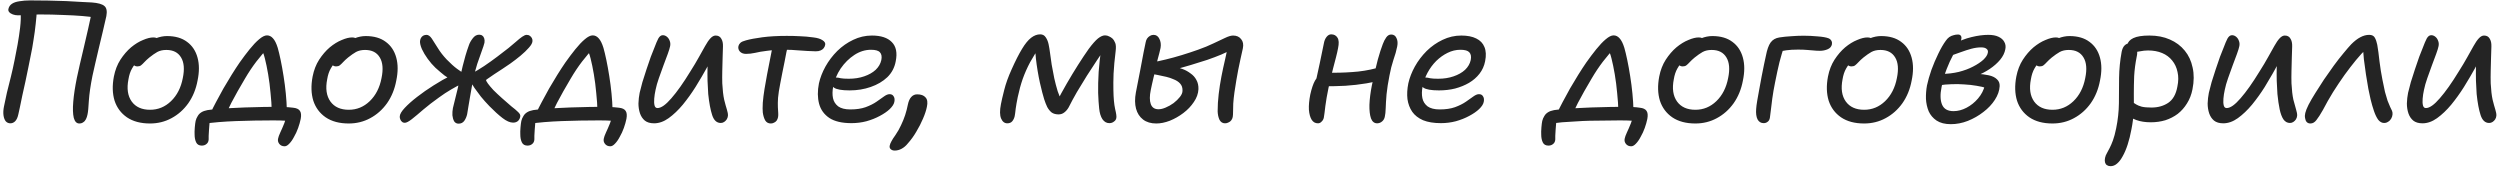 <?xml version="1.0" encoding="UTF-8"?> <svg xmlns="http://www.w3.org/2000/svg" width="350" height="24" viewBox="0 0 350 24" fill="none"><path d="M11.096 17.288C10.728 17.288 10.472 17.024 10.328 16.496C10.2 15.952 10.176 15.2 10.256 14.24C10.336 13.28 10.504 12.168 10.76 10.904C10.856 10.424 10.992 9.808 11.168 9.056C11.344 8.288 11.536 7.472 11.744 6.608C11.952 5.728 12.152 4.864 12.344 4.016C12.536 3.152 12.704 2.384 12.848 1.712L13.256 2.456C12.872 2.376 12.288 2.304 11.504 2.24C10.736 2.176 9.84 2.128 8.816 2.096C7.792 2.048 6.72 2.024 5.6 2.024C5.184 2.024 4.784 2.032 4.4 2.048C4.016 2.064 3.664 2.088 3.344 2.12C3.024 2.136 2.744 2.144 2.504 2.144C2.264 2.144 2.032 2.104 1.808 2.024C1.584 1.944 1.408 1.832 1.28 1.688C1.168 1.544 1.136 1.392 1.184 1.232C1.248 0.944 1.408 0.712 1.664 0.536C1.92 0.36 2.272 0.24 2.72 0.176C3.168 0.096 3.68 0.056 4.256 0.056C5.056 0.056 5.888 0.064 6.752 0.08C7.632 0.096 8.472 0.12 9.272 0.152C10.072 0.184 10.784 0.224 11.408 0.272C12.032 0.304 12.512 0.328 12.848 0.344C13.728 0.408 14.32 0.576 14.624 0.848C14.928 1.104 15.016 1.576 14.888 2.264C14.744 2.936 14.576 3.664 14.384 4.448C14.208 5.216 14.024 5.984 13.832 6.752C13.656 7.52 13.488 8.24 13.328 8.912C13.168 9.584 13.04 10.152 12.944 10.616C12.672 11.976 12.504 13.136 12.44 14.096C12.392 15.04 12.328 15.688 12.248 16.04C12.2 16.28 12.128 16.496 12.032 16.688C11.936 16.88 11.808 17.024 11.648 17.12C11.504 17.232 11.32 17.288 11.096 17.288ZM1.448 17.264C1.192 17.264 0.976 17.168 0.8 16.976C0.64 16.768 0.536 16.488 0.488 16.136C0.44 15.768 0.464 15.352 0.56 14.888C0.672 14.296 0.808 13.656 0.968 12.968C1.144 12.264 1.328 11.528 1.52 10.76C1.712 9.992 1.888 9.2 2.048 8.384C2.176 7.76 2.312 7.056 2.456 6.272C2.6 5.472 2.72 4.672 2.816 3.872C2.912 3.056 2.936 2.336 2.888 1.712L5.144 1.256C5.144 1.864 5.096 2.552 5 3.32C4.92 4.088 4.816 4.856 4.688 5.624C4.576 6.392 4.448 7.104 4.304 7.76C4.208 8.24 4.096 8.8 3.968 9.44C3.84 10.064 3.704 10.72 3.56 11.408C3.416 12.08 3.272 12.728 3.128 13.352C3 13.976 2.888 14.52 2.792 14.984C2.696 15.448 2.624 15.776 2.576 15.968C2.48 16.432 2.328 16.768 2.12 16.976C1.928 17.168 1.704 17.264 1.448 17.264ZM21.008 17.288C19.696 17.288 18.616 17 17.768 16.424C16.936 15.848 16.36 15.072 16.04 14.096C15.736 13.104 15.704 11.976 15.944 10.712C16.12 9.816 16.424 9.032 16.856 8.36C17.304 7.672 17.8 7.096 18.344 6.632C18.904 6.168 19.464 5.824 20.024 5.6C20.584 5.36 21.064 5.24 21.464 5.24C21.64 5.24 21.784 5.264 21.896 5.312C22.024 5.36 22.12 5.44 22.184 5.552C22.264 5.648 22.288 5.784 22.256 5.96C22.176 6.28 22.048 6.576 21.872 6.848C21.696 7.104 21.368 7.336 20.888 7.544C20.312 7.816 19.824 8.12 19.424 8.456C19.04 8.776 18.728 9.152 18.488 9.584C18.248 10 18.08 10.504 17.984 11.096C17.728 12.392 17.88 13.432 18.44 14.216C19 14.984 19.856 15.368 21.008 15.368C22.128 15.368 23.104 14.968 23.936 14.168C24.784 13.352 25.336 12.272 25.592 10.928C25.848 9.696 25.768 8.736 25.352 8.048C24.936 7.344 24.248 6.992 23.288 6.992C22.792 6.992 22.368 7.088 22.016 7.28C21.68 7.472 21.312 7.728 20.912 8.048C20.624 8.288 20.392 8.504 20.216 8.696C20.04 8.888 19.88 9.04 19.736 9.152C19.608 9.248 19.44 9.296 19.232 9.296C19.008 9.296 18.832 9.224 18.704 9.08C18.592 8.92 18.568 8.672 18.632 8.336C18.696 7.968 18.88 7.592 19.184 7.208C19.504 6.824 19.888 6.472 20.336 6.152C20.8 5.816 21.296 5.552 21.824 5.36C22.352 5.152 22.872 5.048 23.384 5.048C24.536 5.048 25.472 5.32 26.192 5.864C26.912 6.392 27.4 7.128 27.656 8.072C27.912 9 27.912 10.072 27.656 11.288C27.432 12.488 27 13.544 26.36 14.456C25.72 15.352 24.936 16.048 24.008 16.544C23.096 17.04 22.096 17.288 21.008 17.288ZM29.453 15.896C29.661 15.416 29.925 14.88 30.245 14.288C30.565 13.68 30.909 13.048 31.277 12.392C31.661 11.736 32.045 11.096 32.429 10.472C32.829 9.832 33.205 9.256 33.557 8.744C34.021 8.088 34.485 7.472 34.949 6.896C35.413 6.32 35.853 5.856 36.269 5.504C36.701 5.136 37.069 4.952 37.373 4.952C37.693 4.952 37.973 5.088 38.213 5.36C38.469 5.632 38.693 6.08 38.885 6.704C39.013 7.152 39.149 7.72 39.293 8.408C39.437 9.096 39.573 9.848 39.701 10.664C39.829 11.464 39.933 12.272 40.013 13.088C40.093 13.904 40.141 14.656 40.157 15.344L38.045 15.536C38.029 14.768 37.973 13.936 37.877 13.04C37.797 12.128 37.685 11.248 37.541 10.4C37.397 9.552 37.245 8.816 37.085 8.192C36.925 7.552 36.757 7.12 36.581 6.896L37.517 6.704C37.005 7.248 36.461 7.888 35.885 8.624C35.325 9.36 34.797 10.152 34.301 11C33.933 11.624 33.589 12.216 33.269 12.776C32.949 13.336 32.653 13.88 32.381 14.408C32.125 14.92 31.869 15.448 31.613 15.992L29.453 15.896ZM39.845 20.48C39.525 20.48 39.277 20.368 39.101 20.144C38.925 19.92 38.869 19.672 38.933 19.4C38.965 19.208 39.069 18.92 39.245 18.536C39.421 18.168 39.605 17.744 39.797 17.264C39.989 16.784 40.133 16.288 40.229 15.776L41.093 17C40.869 16.968 40.517 16.936 40.037 16.904C39.573 16.872 38.981 16.856 38.261 16.856C37.413 16.856 36.541 16.864 35.645 16.88C34.765 16.896 33.893 16.92 33.029 16.952C32.181 16.984 31.373 17.032 30.605 17.096C29.837 17.16 29.133 17.24 28.493 17.336L29.429 16.496C29.397 16.704 29.365 16.96 29.333 17.264C29.301 17.568 29.277 17.872 29.261 18.176C29.245 18.496 29.229 18.776 29.213 19.016C29.213 19.256 29.213 19.424 29.213 19.52C29.197 19.792 29.101 20 28.925 20.144C28.749 20.304 28.525 20.384 28.253 20.384C27.869 20.384 27.605 20.232 27.461 19.928C27.317 19.624 27.245 19.264 27.245 18.848C27.229 18.592 27.237 18.264 27.269 17.864C27.301 17.464 27.341 17.152 27.389 16.928C27.453 16.672 27.549 16.448 27.677 16.256C27.789 16.048 27.957 15.872 28.181 15.728C28.405 15.584 28.693 15.48 29.045 15.416C29.445 15.352 29.981 15.296 30.653 15.248C31.341 15.184 32.109 15.136 32.957 15.104C33.821 15.056 34.709 15.024 35.621 15.008C36.533 14.976 37.405 14.96 38.237 14.96C38.653 14.96 39.109 14.968 39.605 14.984C40.101 14.984 40.581 15.016 41.045 15.08C41.509 15.128 41.821 15.272 41.981 15.512C42.157 15.752 42.197 16.128 42.101 16.64C42.021 17.04 41.901 17.464 41.741 17.912C41.581 18.36 41.389 18.776 41.165 19.16C40.957 19.56 40.733 19.88 40.493 20.12C40.269 20.36 40.053 20.48 39.845 20.48ZM48.83 17.288C47.518 17.288 46.438 17 45.59 16.424C44.758 15.848 44.182 15.072 43.862 14.096C43.558 13.104 43.526 11.976 43.766 10.712C43.942 9.816 44.246 9.032 44.678 8.36C45.126 7.672 45.622 7.096 46.166 6.632C46.726 6.168 47.286 5.824 47.846 5.6C48.406 5.36 48.886 5.24 49.286 5.24C49.462 5.24 49.606 5.264 49.718 5.312C49.846 5.36 49.942 5.44 50.006 5.552C50.086 5.648 50.11 5.784 50.078 5.96C49.998 6.28 49.87 6.576 49.694 6.848C49.518 7.104 49.19 7.336 48.71 7.544C48.134 7.816 47.646 8.12 47.246 8.456C46.862 8.776 46.55 9.152 46.31 9.584C46.07 10 45.902 10.504 45.806 11.096C45.55 12.392 45.702 13.432 46.262 14.216C46.822 14.984 47.678 15.368 48.83 15.368C49.95 15.368 50.926 14.968 51.758 14.168C52.606 13.352 53.158 12.272 53.414 10.928C53.67 9.696 53.59 8.736 53.174 8.048C52.758 7.344 52.07 6.992 51.11 6.992C50.614 6.992 50.19 7.088 49.838 7.28C49.502 7.472 49.134 7.728 48.734 8.048C48.446 8.288 48.214 8.504 48.038 8.696C47.862 8.888 47.702 9.04 47.558 9.152C47.43 9.248 47.262 9.296 47.054 9.296C46.83 9.296 46.654 9.224 46.526 9.08C46.414 8.92 46.39 8.672 46.454 8.336C46.518 7.968 46.702 7.592 47.006 7.208C47.326 6.824 47.71 6.472 48.158 6.152C48.622 5.816 49.118 5.552 49.646 5.36C50.174 5.152 50.694 5.048 51.206 5.048C52.358 5.048 53.294 5.32 54.014 5.864C54.734 6.392 55.222 7.128 55.478 8.072C55.734 9 55.734 10.072 55.478 11.288C55.254 12.488 54.822 13.544 54.182 14.456C53.542 15.352 52.758 16.048 51.83 16.544C50.918 17.04 49.918 17.288 48.83 17.288ZM71.833 17.168C71.401 17.168 70.905 16.952 70.345 16.52C69.785 16.088 69.177 15.536 68.521 14.864C68.073 14.4 67.673 13.952 67.321 13.52C66.985 13.088 66.689 12.688 66.433 12.32C66.177 11.936 65.961 11.592 65.785 11.288C65.753 11.224 65.721 11.152 65.689 11.072C65.673 10.976 65.681 10.88 65.713 10.784C65.713 10.688 65.745 10.6 65.809 10.52C65.889 10.424 65.969 10.344 66.049 10.28C66.577 10.008 67.153 9.664 67.777 9.248C68.417 8.816 69.033 8.376 69.625 7.928C70.217 7.48 70.737 7.08 71.185 6.728C71.569 6.408 71.921 6.112 72.241 5.84C72.561 5.552 72.849 5.32 73.105 5.144C73.361 4.968 73.569 4.88 73.729 4.88C73.921 4.88 74.073 4.928 74.185 5.024C74.313 5.104 74.409 5.216 74.473 5.36C74.537 5.488 74.561 5.624 74.545 5.768C74.529 6.024 74.361 6.328 74.041 6.68C73.737 7.032 73.345 7.408 72.865 7.808C72.401 8.192 71.921 8.56 71.425 8.912C71.089 9.152 70.721 9.4 70.321 9.656C69.937 9.912 69.569 10.152 69.217 10.376C68.881 10.6 68.601 10.792 68.377 10.952C68.153 11.096 68.041 11.184 68.041 11.216C68.041 11.28 68.129 11.44 68.305 11.696C68.481 11.936 68.737 12.24 69.073 12.608C69.425 12.96 69.825 13.336 70.273 13.736C70.769 14.184 71.209 14.568 71.593 14.888C71.993 15.192 72.305 15.456 72.529 15.68C72.753 15.888 72.857 16.08 72.841 16.256C72.825 16.496 72.729 16.712 72.553 16.904C72.377 17.08 72.137 17.168 71.833 17.168ZM56.665 17.192C56.505 17.192 56.377 17.144 56.281 17.048C56.169 16.968 56.089 16.856 56.041 16.712C55.977 16.568 55.953 16.424 55.969 16.28C55.985 15.976 56.217 15.584 56.665 15.104C57.113 14.624 57.689 14.112 58.393 13.568C59.113 13.008 59.881 12.472 60.697 11.96C61.209 11.64 61.633 11.384 61.969 11.192C62.321 11 62.609 10.848 62.833 10.736C63.057 10.624 63.225 10.544 63.337 10.496L63.697 11.432C63.601 11.4 63.425 11.32 63.169 11.192C62.929 11.048 62.617 10.84 62.233 10.568C61.865 10.28 61.441 9.92 60.961 9.488C60.577 9.12 60.217 8.704 59.881 8.24C59.545 7.776 59.273 7.32 59.065 6.872C58.873 6.424 58.785 6.056 58.801 5.768C58.817 5.608 58.857 5.464 58.921 5.336C59.001 5.192 59.105 5.08 59.233 5C59.377 4.92 59.537 4.88 59.713 4.88C59.969 4.88 60.217 5.056 60.457 5.408C60.697 5.76 60.977 6.2 61.297 6.728C61.617 7.256 62.025 7.784 62.521 8.312C63.065 8.872 63.553 9.312 63.985 9.632C64.417 9.952 64.785 10.192 65.089 10.352L64.753 11.672C64.225 11.928 63.689 12.216 63.145 12.536C62.617 12.84 62.057 13.208 61.465 13.64C60.633 14.232 59.897 14.8 59.257 15.344C58.633 15.888 58.097 16.336 57.649 16.688C57.217 17.024 56.889 17.192 56.665 17.192ZM64.201 17.312C63.929 17.312 63.721 17.2 63.577 16.976C63.449 16.736 63.369 16.456 63.337 16.136C63.321 15.8 63.345 15.464 63.409 15.128C63.505 14.712 63.609 14.288 63.721 13.856C63.833 13.408 63.953 12.92 64.081 12.392C64.209 11.848 64.337 11.248 64.465 10.592C64.561 10.16 64.665 9.712 64.777 9.248C64.905 8.768 65.033 8.288 65.161 7.808C65.305 7.312 65.465 6.824 65.641 6.344C65.737 6.04 65.913 5.72 66.169 5.384C66.425 5.032 66.729 4.856 67.081 4.856C67.273 4.856 67.425 4.904 67.537 5C67.665 5.096 67.753 5.232 67.801 5.408C67.849 5.568 67.857 5.76 67.825 5.984C67.761 6.256 67.633 6.648 67.441 7.16C67.265 7.656 67.057 8.248 66.817 8.936C66.593 9.624 66.393 10.4 66.217 11.264C66.185 11.44 66.129 11.744 66.049 12.176C65.985 12.592 65.905 13.048 65.809 13.544C65.729 14.04 65.649 14.512 65.569 14.96C65.505 15.408 65.449 15.752 65.401 15.992C65.321 16.344 65.185 16.656 64.993 16.928C64.801 17.184 64.537 17.312 64.201 17.312ZM75.052 15.896C75.26 15.416 75.524 14.88 75.844 14.288C76.164 13.68 76.508 13.048 76.876 12.392C77.26 11.736 77.644 11.096 78.028 10.472C78.428 9.832 78.804 9.256 79.156 8.744C79.62 8.088 80.084 7.472 80.548 6.896C81.012 6.32 81.452 5.856 81.868 5.504C82.3 5.136 82.668 4.952 82.972 4.952C83.292 4.952 83.572 5.088 83.812 5.36C84.068 5.632 84.292 6.08 84.484 6.704C84.612 7.152 84.748 7.72 84.892 8.408C85.036 9.096 85.172 9.848 85.3 10.664C85.428 11.464 85.532 12.272 85.612 13.088C85.692 13.904 85.74 14.656 85.756 15.344L83.644 15.536C83.628 14.768 83.572 13.936 83.476 13.04C83.396 12.128 83.284 11.248 83.14 10.4C82.996 9.552 82.844 8.816 82.684 8.192C82.524 7.552 82.356 7.12 82.18 6.896L83.116 6.704C82.604 7.248 82.06 7.888 81.484 8.624C80.924 9.36 80.396 10.152 79.9 11C79.532 11.624 79.188 12.216 78.868 12.776C78.548 13.336 78.252 13.88 77.98 14.408C77.724 14.92 77.468 15.448 77.212 15.992L75.052 15.896ZM85.444 20.48C85.124 20.48 84.876 20.368 84.7 20.144C84.524 19.92 84.468 19.672 84.532 19.4C84.564 19.208 84.668 18.92 84.844 18.536C85.02 18.168 85.204 17.744 85.396 17.264C85.588 16.784 85.732 16.288 85.828 15.776L86.692 17C86.468 16.968 86.116 16.936 85.636 16.904C85.172 16.872 84.58 16.856 83.86 16.856C83.012 16.856 82.14 16.864 81.244 16.88C80.364 16.896 79.492 16.92 78.628 16.952C77.78 16.984 76.972 17.032 76.204 17.096C75.436 17.16 74.732 17.24 74.092 17.336L75.028 16.496C74.996 16.704 74.964 16.96 74.932 17.264C74.9 17.568 74.876 17.872 74.86 18.176C74.844 18.496 74.828 18.776 74.812 19.016C74.812 19.256 74.812 19.424 74.812 19.52C74.796 19.792 74.7 20 74.524 20.144C74.348 20.304 74.124 20.384 73.852 20.384C73.468 20.384 73.204 20.232 73.06 19.928C72.916 19.624 72.844 19.264 72.844 18.848C72.828 18.592 72.836 18.264 72.868 17.864C72.9 17.464 72.94 17.152 72.988 16.928C73.052 16.672 73.148 16.448 73.276 16.256C73.388 16.048 73.556 15.872 73.78 15.728C74.004 15.584 74.292 15.48 74.644 15.416C75.044 15.352 75.58 15.296 76.252 15.248C76.94 15.184 77.708 15.136 78.556 15.104C79.42 15.056 80.308 15.024 81.22 15.008C82.132 14.976 83.004 14.96 83.836 14.96C84.252 14.96 84.708 14.968 85.204 14.984C85.7 14.984 86.18 15.016 86.644 15.08C87.108 15.128 87.42 15.272 87.58 15.512C87.756 15.752 87.796 16.128 87.7 16.64C87.62 17.04 87.5 17.464 87.34 17.912C87.18 18.36 86.988 18.776 86.764 19.16C86.556 19.56 86.332 19.88 86.092 20.12C85.868 20.36 85.652 20.48 85.444 20.48ZM91.567 17.264C91.023 17.264 90.591 17.136 90.271 16.88C89.967 16.624 89.743 16.288 89.599 15.872C89.455 15.44 89.383 14.976 89.383 14.48C89.399 13.968 89.455 13.472 89.551 12.992C89.647 12.576 89.775 12.08 89.935 11.504C90.111 10.928 90.303 10.328 90.511 9.704C90.719 9.08 90.919 8.496 91.111 7.952C91.319 7.408 91.487 6.984 91.615 6.68C91.823 6.12 92.007 5.688 92.167 5.384C92.343 5.08 92.551 4.928 92.791 4.928C92.999 4.928 93.191 5 93.367 5.144C93.543 5.288 93.671 5.472 93.751 5.696C93.847 5.92 93.871 6.168 93.823 6.44C93.775 6.696 93.663 7.064 93.487 7.544C93.311 8.024 93.111 8.56 92.887 9.152C92.663 9.744 92.447 10.344 92.239 10.952C92.031 11.544 91.879 12.08 91.783 12.56C91.687 12.992 91.623 13.408 91.591 13.808C91.559 14.192 91.575 14.512 91.639 14.768C91.703 15.008 91.839 15.128 92.047 15.128C92.559 15.128 93.207 14.672 93.991 13.76C94.791 12.848 95.679 11.592 96.655 9.992C97.103 9.288 97.495 8.632 97.831 8.024C98.167 7.416 98.463 6.888 98.719 6.44C98.975 5.976 99.223 5.616 99.463 5.36C99.703 5.104 99.943 4.976 100.183 4.976C100.551 4.976 100.815 5.12 100.975 5.408C101.151 5.68 101.231 6.048 101.215 6.512C101.215 6.928 101.199 7.44 101.167 8.048C101.151 8.656 101.135 9.28 101.119 9.92C101.103 10.544 101.103 11.128 101.119 11.672C101.167 12.6 101.255 13.36 101.383 13.952C101.527 14.528 101.655 14.992 101.767 15.344C101.879 15.696 101.927 15.984 101.911 16.208C101.895 16.384 101.839 16.552 101.743 16.712C101.647 16.856 101.527 16.976 101.383 17.072C101.239 17.168 101.079 17.216 100.903 17.216C100.343 17.216 99.943 16.848 99.703 16.112C99.463 15.376 99.279 14.392 99.151 13.16C99.119 12.584 99.087 11.968 99.055 11.312C99.039 10.656 99.039 10 99.055 9.344C99.087 8.688 99.119 8.08 99.151 7.52L99.847 7.76C99.575 8.32 99.255 8.936 98.887 9.608C98.519 10.28 98.015 11.136 97.375 12.176C96.831 13.04 96.239 13.864 95.599 14.648C94.959 15.416 94.295 16.048 93.607 16.544C92.935 17.024 92.255 17.264 91.567 17.264ZM104.439 7.544C104.071 7.544 103.783 7.432 103.575 7.208C103.383 6.984 103.319 6.728 103.383 6.44C103.431 6.264 103.527 6.112 103.671 5.984C103.815 5.856 104.071 5.744 104.439 5.648C105.015 5.488 105.783 5.344 106.743 5.216C107.719 5.088 108.855 5.024 110.151 5.024C110.823 5.024 111.44 5.04 112 5.072C112.575 5.088 113.207 5.144 113.895 5.24C114.44 5.304 114.856 5.432 115.144 5.624C115.448 5.816 115.576 6.032 115.527 6.272C115.496 6.448 115.424 6.608 115.311 6.752C115.215 6.88 115.071 6.984 114.879 7.064C114.703 7.144 114.48 7.184 114.208 7.184C113.872 7.184 113.48 7.168 113.031 7.136C112.583 7.104 112.103 7.072 111.591 7.04C111.095 6.992 110.583 6.968 110.056 6.968C108.951 6.968 108.063 7.016 107.391 7.112C106.719 7.192 106.159 7.288 105.711 7.4C105.263 7.496 104.839 7.544 104.439 7.544ZM107.919 17.288C107.567 17.288 107.303 17.144 107.127 16.856C106.967 16.568 106.855 16.2 106.791 15.752C106.759 15.416 106.759 14.96 106.791 14.384C106.839 13.792 106.919 13.152 107.031 12.464C107.143 11.76 107.263 11.08 107.391 10.424C107.567 9.544 107.719 8.768 107.847 8.096C107.991 7.408 108.103 6.84 108.183 6.392L110.343 6.248C110.279 6.52 110.199 6.864 110.103 7.28C110.023 7.68 109.935 8.136 109.839 8.648C109.743 9.144 109.639 9.656 109.527 10.184C109.431 10.696 109.335 11.192 109.239 11.672C109.079 12.472 108.975 13.144 108.927 13.688C108.895 14.216 108.887 14.648 108.903 14.984C108.919 15.32 108.935 15.6 108.951 15.824C108.967 16.032 108.959 16.224 108.927 16.4C108.895 16.576 108.831 16.736 108.735 16.88C108.639 17.008 108.519 17.104 108.375 17.168C108.231 17.248 108.079 17.288 107.919 17.288ZM119.21 17.24C117.882 17.24 116.85 17 116.114 16.52C115.378 16.024 114.898 15.36 114.674 14.528C114.45 13.68 114.442 12.728 114.65 11.672C114.826 10.888 115.13 10.104 115.562 9.32C116.01 8.52 116.562 7.792 117.218 7.136C117.89 6.48 118.634 5.96 119.45 5.576C120.282 5.176 121.154 4.976 122.066 4.976C123.33 4.976 124.258 5.28 124.85 5.888C125.458 6.496 125.642 7.392 125.402 8.576C125.242 9.456 124.85 10.2 124.226 10.808C123.602 11.4 122.826 11.856 121.898 12.176C120.986 12.496 120.002 12.656 118.946 12.656C117.858 12.656 117.13 12.528 116.762 12.272C116.41 12.016 116.266 11.728 116.33 11.408C116.362 11.216 116.434 11.08 116.546 11C116.658 10.904 116.834 10.856 117.074 10.856C117.25 10.856 117.458 10.888 117.698 10.952C117.954 11 118.33 11.024 118.826 11.024C119.626 11.024 120.346 10.912 120.986 10.688C121.642 10.464 122.178 10.16 122.594 9.776C123.01 9.376 123.274 8.92 123.386 8.408C123.482 7.928 123.418 7.568 123.194 7.328C122.986 7.088 122.57 6.968 121.946 6.968C121.13 6.968 120.354 7.208 119.618 7.688C118.882 8.168 118.242 8.8 117.698 9.584C117.17 10.368 116.818 11.224 116.642 12.152C116.53 12.728 116.522 13.256 116.618 13.736C116.714 14.2 116.954 14.584 117.338 14.888C117.738 15.176 118.306 15.32 119.042 15.32C119.874 15.32 120.586 15.216 121.178 15.008C121.786 14.784 122.298 14.528 122.714 14.24C123.13 13.952 123.482 13.704 123.77 13.496C124.058 13.288 124.314 13.184 124.538 13.184C124.81 13.184 125.002 13.288 125.114 13.496C125.242 13.688 125.274 13.944 125.21 14.264C125.146 14.584 124.93 14.92 124.562 15.272C124.21 15.608 123.746 15.928 123.17 16.232C122.61 16.536 121.986 16.784 121.298 16.976C120.626 17.152 119.93 17.24 119.21 17.24ZM125.257 21.08C125.033 21.08 124.849 21.016 124.705 20.888C124.561 20.76 124.513 20.592 124.561 20.384C124.593 20.208 124.673 20.008 124.801 19.784C124.913 19.56 125.097 19.272 125.353 18.92C125.673 18.456 125.937 17.992 126.145 17.528C126.369 17.064 126.561 16.592 126.721 16.112C126.881 15.616 127.009 15.12 127.105 14.624C127.201 14.16 127.361 13.808 127.585 13.568C127.809 13.328 128.081 13.208 128.401 13.208C128.945 13.208 129.337 13.352 129.577 13.64C129.833 13.912 129.897 14.344 129.769 14.936C129.673 15.432 129.489 15.992 129.217 16.616C128.961 17.224 128.649 17.832 128.281 18.44C127.929 19.048 127.529 19.6 127.081 20.096C126.841 20.4 126.561 20.64 126.241 20.816C125.921 20.992 125.593 21.08 125.257 21.08ZM141.02 17.264C140.636 17.264 140.348 17.04 140.156 16.592C139.964 16.144 139.956 15.472 140.132 14.576C140.212 14.144 140.364 13.488 140.588 12.608C140.812 11.712 141.156 10.752 141.62 9.728C142.164 8.512 142.652 7.552 143.084 6.848C143.516 6.128 143.94 5.608 144.356 5.288C144.772 4.968 145.196 4.808 145.628 4.808C145.964 4.808 146.22 4.944 146.396 5.216C146.588 5.488 146.724 5.816 146.804 6.2C146.884 6.584 146.948 6.968 146.996 7.352C147.06 7.864 147.14 8.432 147.236 9.056C147.348 9.68 147.468 10.312 147.596 10.952C147.74 11.592 147.9 12.2 148.076 12.776C148.268 13.352 148.484 13.84 148.724 14.24L147.86 14.432C148.324 13.52 148.82 12.608 149.348 11.696C149.876 10.784 150.404 9.912 150.932 9.08C151.46 8.248 151.956 7.504 152.42 6.848C152.932 6.16 153.364 5.672 153.716 5.384C154.084 5.096 154.412 4.952 154.7 4.952C154.908 4.952 155.1 5 155.276 5.096C155.452 5.176 155.604 5.272 155.732 5.384C155.908 5.56 156.044 5.776 156.14 6.032C156.236 6.288 156.252 6.672 156.188 7.184C156.044 8.336 155.948 9.376 155.9 10.304C155.868 11.216 155.86 11.984 155.876 12.608C155.892 13.712 155.972 14.592 156.116 15.248C156.276 15.904 156.332 16.328 156.284 16.52C156.252 16.728 156.14 16.896 155.948 17.024C155.772 17.168 155.556 17.24 155.3 17.24C154.916 17.24 154.596 17.056 154.34 16.688C154.1 16.32 153.948 15.824 153.884 15.2C153.82 14.624 153.772 13.896 153.74 13.016C153.724 12.136 153.748 11.152 153.812 10.064C153.892 8.96 154.02 7.824 154.196 6.656L154.892 6.488C154.508 7.048 154.076 7.688 153.596 8.408C153.132 9.112 152.652 9.848 152.156 10.616C151.676 11.384 151.212 12.144 150.764 12.896C150.332 13.648 149.948 14.36 149.612 15.032C149.436 15.336 149.228 15.576 148.988 15.752C148.764 15.928 148.5 16.016 148.196 16.016C147.812 16.016 147.492 15.928 147.236 15.752C146.996 15.56 146.788 15.304 146.612 14.984C146.452 14.648 146.308 14.28 146.18 13.88C146.116 13.656 146.028 13.344 145.916 12.944C145.804 12.528 145.692 12.064 145.58 11.552C145.468 11.04 145.364 10.496 145.268 9.92C145.172 9.344 145.092 8.776 145.028 8.216C144.964 7.64 144.932 7.104 144.932 6.608L145.652 6.416C145.108 7.2 144.628 7.968 144.212 8.72C143.812 9.472 143.468 10.248 143.18 11.048C142.908 11.832 142.676 12.68 142.484 13.592C142.356 14.216 142.26 14.76 142.196 15.224C142.148 15.688 142.1 16.04 142.052 16.28C141.988 16.552 141.876 16.784 141.716 16.976C141.556 17.168 141.324 17.264 141.02 17.264ZM161.879 17.288C161.127 17.288 160.511 17.104 160.031 16.736C159.551 16.368 159.223 15.864 159.047 15.224C158.871 14.568 158.863 13.808 159.023 12.944C159.231 11.872 159.431 10.848 159.623 9.872C159.815 8.88 159.975 8.032 160.103 7.328C160.247 6.624 160.343 6.16 160.391 5.936C160.423 5.744 160.487 5.568 160.583 5.408C160.695 5.248 160.831 5.12 160.991 5.024C161.151 4.928 161.319 4.88 161.495 4.88C161.863 4.88 162.135 5.064 162.311 5.432C162.503 5.8 162.559 6.224 162.479 6.704C162.383 7.152 162.247 7.688 162.071 8.312C161.911 8.936 161.783 9.528 161.687 10.088C161.639 10.28 161.575 10.536 161.495 10.856C161.431 11.16 161.359 11.472 161.279 11.792C161.215 12.096 161.159 12.36 161.111 12.584C160.935 13.432 160.935 14.096 161.111 14.576C161.287 15.056 161.647 15.296 162.191 15.296C162.495 15.296 162.831 15.216 163.199 15.056C163.583 14.896 163.951 14.688 164.303 14.432C164.655 14.16 164.951 13.872 165.191 13.568C165.431 13.264 165.551 12.976 165.551 12.704C165.567 12.288 165.455 11.952 165.215 11.696C164.991 11.44 164.663 11.232 164.231 11.072C163.991 10.96 163.679 10.856 163.295 10.76C162.911 10.664 162.503 10.576 162.071 10.496C161.639 10.4 161.223 10.336 160.823 10.304L161.231 8.744C161.807 8.648 162.455 8.512 163.175 8.336C163.911 8.16 164.671 7.952 165.455 7.712C166.239 7.472 166.991 7.224 167.711 6.968C168.527 6.68 169.247 6.384 169.871 6.08C170.511 5.776 171.055 5.52 171.503 5.312C171.967 5.088 172.343 4.976 172.631 4.976C173.127 4.976 173.503 5.144 173.759 5.48C174.031 5.8 174.111 6.232 173.999 6.776C173.887 7.288 173.775 7.792 173.663 8.288C173.567 8.768 173.463 9.264 173.351 9.776C173.271 10.192 173.183 10.68 173.087 11.24C172.991 11.784 172.903 12.344 172.823 12.92C172.743 13.496 172.687 14.024 172.655 14.504C172.655 14.824 172.647 15.176 172.631 15.56C172.631 15.928 172.615 16.2 172.583 16.376C172.551 16.552 172.479 16.712 172.367 16.856C172.271 16.984 172.143 17.08 171.983 17.144C171.839 17.224 171.679 17.264 171.503 17.264C171.167 17.264 170.911 17.104 170.735 16.784C170.575 16.448 170.487 16.048 170.471 15.584C170.471 14.784 170.519 13.984 170.615 13.184C170.711 12.368 170.839 11.544 170.999 10.712C171.079 10.36 171.159 9.968 171.239 9.536C171.335 9.104 171.431 8.68 171.527 8.264C171.623 7.848 171.703 7.48 171.767 7.16C171.847 6.824 171.903 6.584 171.935 6.44L172.415 6.944C172.047 7.152 171.567 7.384 170.975 7.64C170.399 7.88 169.743 8.128 169.007 8.384C168.271 8.624 167.503 8.864 166.703 9.104C165.903 9.344 165.095 9.568 164.279 9.776C163.479 9.968 162.711 10.12 161.975 10.232L162.215 9.368C162.343 9.352 162.535 9.336 162.791 9.32C163.063 9.288 163.375 9.272 163.727 9.272C163.919 9.272 164.183 9.304 164.519 9.368C164.871 9.432 165.231 9.536 165.599 9.68C165.983 9.824 166.343 10.024 166.679 10.28C167.031 10.52 167.303 10.824 167.495 11.192C167.703 11.56 167.799 11.992 167.783 12.488C167.751 13.112 167.535 13.712 167.135 14.288C166.751 14.864 166.263 15.376 165.671 15.824C165.079 16.272 164.447 16.632 163.775 16.904C163.103 17.16 162.471 17.288 161.879 17.288ZM184.519 17.264C184.135 17.264 183.839 17.096 183.631 16.76C183.423 16.424 183.295 15.96 183.247 15.368C183.215 14.76 183.279 14.048 183.439 13.232C183.631 12.384 183.847 11.744 184.087 11.312C184.343 10.864 184.631 10.56 184.951 10.4C185.127 10.304 185.375 10.248 185.695 10.232C186.015 10.2 186.351 10.184 186.703 10.184C187.871 10.184 189.023 10.128 190.159 10.016C191.311 9.888 192.439 9.648 193.543 9.296L193.975 10.952C193.143 11.272 192.247 11.512 191.287 11.672C190.327 11.832 189.351 11.944 188.359 12.008C187.383 12.056 186.431 12.08 185.503 12.08L184.111 11.864C184.319 10.92 184.535 9.928 184.759 8.888C184.983 7.848 185.175 6.92 185.335 6.104C185.399 5.72 185.527 5.408 185.719 5.168C185.911 4.928 186.127 4.808 186.367 4.808C186.767 4.808 187.063 4.968 187.255 5.288C187.447 5.592 187.471 6.08 187.327 6.752C187.263 7.104 187.167 7.528 187.039 8.024C186.911 8.52 186.775 9.04 186.631 9.584C186.503 10.128 186.375 10.648 186.247 11.144C186.135 11.624 186.047 12.024 185.983 12.344C185.791 13.272 185.647 14.104 185.551 14.84C185.471 15.56 185.399 16.104 185.335 16.472C185.287 16.696 185.183 16.88 185.023 17.024C184.879 17.184 184.711 17.264 184.519 17.264ZM192.799 17.264C192.399 17.264 192.111 17.032 191.935 16.568C191.775 16.104 191.703 15.472 191.719 14.672C191.751 13.856 191.863 12.96 192.055 11.984C192.375 10.448 192.655 9.232 192.895 8.336C193.151 7.424 193.383 6.704 193.591 6.176C193.719 5.824 193.879 5.512 194.071 5.24C194.263 4.968 194.495 4.832 194.767 4.832C195.119 4.832 195.367 5 195.511 5.336C195.671 5.656 195.703 6.048 195.607 6.512C195.495 7.088 195.319 7.712 195.079 8.384C194.855 9.056 194.671 9.784 194.527 10.568C194.335 11.528 194.199 12.4 194.119 13.184C194.055 13.952 194.015 14.6 193.999 15.128C193.983 15.656 193.943 16.048 193.879 16.304C193.831 16.592 193.703 16.824 193.495 17C193.287 17.176 193.055 17.264 192.799 17.264ZM201.725 17.24C200.733 17.24 199.901 17.104 199.229 16.832C198.573 16.544 198.069 16.152 197.717 15.656C197.365 15.144 197.141 14.552 197.045 13.88C196.965 13.208 197.005 12.472 197.165 11.672C197.341 10.888 197.645 10.104 198.077 9.32C198.525 8.52 199.077 7.792 199.733 7.136C200.405 6.48 201.149 5.96 201.965 5.576C202.797 5.176 203.669 4.976 204.581 4.976C205.429 4.976 206.125 5.112 206.669 5.384C207.229 5.656 207.613 6.056 207.821 6.584C208.045 7.112 208.077 7.776 207.917 8.576C207.789 9.232 207.525 9.816 207.125 10.328C206.741 10.824 206.253 11.248 205.661 11.6C205.085 11.936 204.437 12.2 203.717 12.392C203.013 12.568 202.261 12.656 201.461 12.656C200.373 12.656 199.645 12.528 199.277 12.272C198.925 12.016 198.781 11.728 198.845 11.408C198.877 11.216 198.949 11.08 199.061 11C199.173 10.904 199.349 10.856 199.589 10.856C199.765 10.856 199.973 10.888 200.213 10.952C200.469 11 200.845 11.024 201.341 11.024C202.141 11.024 202.861 10.912 203.501 10.688C204.157 10.464 204.693 10.16 205.109 9.776C205.525 9.376 205.789 8.92 205.901 8.408C205.997 7.928 205.933 7.568 205.709 7.328C205.501 7.088 205.085 6.968 204.461 6.968C203.837 6.968 203.237 7.112 202.661 7.4C202.101 7.672 201.573 8.048 201.077 8.528C200.597 9.008 200.189 9.56 199.853 10.184C199.517 10.808 199.285 11.464 199.157 12.152C199.045 12.728 199.037 13.256 199.133 13.736C199.229 14.2 199.469 14.584 199.853 14.888C200.253 15.176 200.821 15.32 201.557 15.32C202.389 15.32 203.101 15.216 203.693 15.008C204.301 14.784 204.813 14.528 205.229 14.24C205.645 13.952 205.997 13.704 206.285 13.496C206.573 13.288 206.829 13.184 207.053 13.184C207.325 13.184 207.517 13.288 207.629 13.496C207.757 13.688 207.789 13.944 207.725 14.264C207.661 14.584 207.445 14.92 207.077 15.272C206.725 15.608 206.261 15.928 205.685 16.232C205.125 16.536 204.501 16.784 203.813 16.976C203.141 17.152 202.445 17.24 201.725 17.24ZM217.979 15.896C218.187 15.416 218.451 14.88 218.771 14.288C219.091 13.68 219.435 13.048 219.803 12.392C220.187 11.736 220.571 11.096 220.955 10.472C221.355 9.832 221.731 9.256 222.083 8.744C222.547 8.088 223.011 7.472 223.475 6.896C223.939 6.32 224.379 5.856 224.795 5.504C225.227 5.136 225.595 4.952 225.899 4.952C226.219 4.952 226.499 5.088 226.739 5.36C226.995 5.632 227.219 6.08 227.411 6.704C227.539 7.152 227.675 7.72 227.819 8.408C227.963 9.096 228.099 9.848 228.227 10.664C228.355 11.464 228.459 12.272 228.539 13.088C228.619 13.904 228.667 14.656 228.683 15.344L226.571 15.536C226.555 14.768 226.499 13.936 226.403 13.04C226.323 12.128 226.211 11.248 226.067 10.4C225.923 9.552 225.771 8.816 225.611 8.192C225.451 7.552 225.283 7.12 225.107 6.896L226.043 6.704C225.531 7.248 224.987 7.888 224.411 8.624C223.851 9.36 223.323 10.152 222.827 11C222.459 11.624 222.115 12.216 221.795 12.776C221.475 13.336 221.179 13.88 220.907 14.408C220.651 14.92 220.395 15.448 220.139 15.992L217.979 15.896ZM228.371 20.48C228.051 20.48 227.803 20.368 227.627 20.144C227.451 19.92 227.395 19.672 227.459 19.4C227.491 19.208 227.595 18.92 227.771 18.536C227.947 18.168 228.131 17.744 228.323 17.264C228.515 16.784 228.659 16.288 228.755 15.776L229.619 17C229.395 16.968 229.043 16.936 228.563 16.904C228.099 16.872 227.507 16.856 226.787 16.856C226.115 16.856 225.419 16.864 224.699 16.88C223.995 16.88 223.291 16.888 222.587 16.904C221.899 16.92 221.227 16.952 220.571 17C219.915 17.032 219.283 17.072 218.675 17.12C218.067 17.184 217.515 17.256 217.019 17.336L217.955 16.496C217.923 16.704 217.891 16.96 217.859 17.264C217.827 17.568 217.803 17.872 217.787 18.176C217.771 18.496 217.755 18.776 217.739 19.016C217.739 19.256 217.739 19.424 217.739 19.52C217.723 19.792 217.627 20 217.451 20.144C217.275 20.304 217.051 20.384 216.779 20.384C216.395 20.384 216.131 20.232 215.987 19.928C215.843 19.624 215.771 19.264 215.771 18.848C215.755 18.592 215.763 18.264 215.795 17.864C215.827 17.464 215.867 17.152 215.915 16.928C215.979 16.672 216.075 16.448 216.203 16.256C216.315 16.048 216.483 15.872 216.707 15.728C216.931 15.584 217.219 15.48 217.571 15.416C217.971 15.352 218.507 15.296 219.179 15.248C219.867 15.184 220.635 15.136 221.483 15.104C222.347 15.056 223.235 15.024 224.147 15.008C225.059 14.976 225.931 14.96 226.763 14.96C227.035 14.96 227.323 14.96 227.627 14.96C227.947 14.96 228.275 14.968 228.611 14.984C228.947 15 229.267 15.032 229.571 15.08C230.035 15.128 230.347 15.272 230.507 15.512C230.683 15.752 230.723 16.128 230.627 16.64C230.547 17.04 230.427 17.464 230.267 17.912C230.107 18.36 229.915 18.776 229.691 19.16C229.483 19.56 229.259 19.88 229.019 20.12C228.795 20.36 228.579 20.48 228.371 20.48ZM237.356 17.288C236.044 17.288 234.964 17 234.116 16.424C233.284 15.848 232.708 15.072 232.388 14.096C232.084 13.104 232.052 11.976 232.292 10.712C232.468 9.816 232.772 9.032 233.204 8.36C233.652 7.672 234.148 7.096 234.692 6.632C235.252 6.168 235.812 5.824 236.372 5.6C236.932 5.36 237.412 5.24 237.812 5.24C237.988 5.24 238.132 5.264 238.244 5.312C238.372 5.36 238.468 5.44 238.532 5.552C238.612 5.648 238.636 5.784 238.604 5.96C238.524 6.28 238.396 6.576 238.22 6.848C238.044 7.104 237.716 7.336 237.236 7.544C236.66 7.816 236.172 8.12 235.772 8.456C235.388 8.776 235.076 9.152 234.836 9.584C234.596 10 234.428 10.504 234.332 11.096C234.076 12.392 234.228 13.432 234.788 14.216C235.348 14.984 236.204 15.368 237.356 15.368C238.476 15.368 239.452 14.968 240.284 14.168C241.132 13.352 241.684 12.272 241.94 10.928C242.196 9.696 242.116 8.736 241.7 8.048C241.284 7.344 240.596 6.992 239.636 6.992C239.14 6.992 238.716 7.088 238.364 7.28C238.028 7.472 237.66 7.728 237.26 8.048C236.972 8.288 236.74 8.504 236.564 8.696C236.388 8.888 236.228 9.04 236.084 9.152C235.956 9.248 235.788 9.296 235.58 9.296C235.356 9.296 235.18 9.224 235.052 9.08C234.94 8.92 234.916 8.672 234.98 8.336C235.044 7.968 235.228 7.592 235.532 7.208C235.852 6.824 236.236 6.472 236.684 6.152C237.148 5.816 237.644 5.552 238.172 5.36C238.7 5.152 239.22 5.048 239.732 5.048C240.884 5.048 241.82 5.32 242.54 5.864C243.26 6.392 243.748 7.128 244.004 8.072C244.26 9 244.26 10.072 244.004 11.288C243.78 12.488 243.348 13.544 242.708 14.456C242.068 15.352 241.284 16.048 240.356 16.544C239.444 17.04 238.444 17.288 237.356 17.288ZM246.919 17.24C246.535 17.24 246.247 17.064 246.055 16.712C245.879 16.36 245.815 15.872 245.863 15.248C245.879 14.976 245.927 14.6 246.007 14.12C246.087 13.64 246.183 13.104 246.295 12.512C246.407 11.904 246.519 11.296 246.631 10.688C246.759 10.08 246.871 9.52 246.967 9.008C247.079 8.496 247.167 8.088 247.231 7.784C247.391 6.952 247.607 6.344 247.879 5.96C248.167 5.56 248.583 5.32 249.127 5.24C249.639 5.16 250.183 5.104 250.759 5.072C251.351 5.024 251.935 5 252.511 5C253.151 5 253.807 5.032 254.479 5.096C255.151 5.144 255.655 5.232 255.991 5.36C256.183 5.44 256.319 5.56 256.399 5.72C256.479 5.864 256.503 6.024 256.471 6.2C256.407 6.52 256.207 6.752 255.871 6.896C255.535 7.04 255.175 7.112 254.791 7.112C254.455 7.112 254.151 7.096 253.879 7.064C253.607 7.032 253.311 7.008 252.991 6.992C252.671 6.96 252.247 6.944 251.719 6.944C251.079 6.944 250.535 6.976 250.087 7.04C249.639 7.104 249.135 7.2 248.575 7.328L249.751 6.56C249.543 7.2 249.335 7.912 249.127 8.696C248.935 9.48 248.727 10.44 248.503 11.576C248.343 12.36 248.215 13.104 248.119 13.808C248.023 14.496 247.951 15.08 247.903 15.56C247.855 16.04 247.815 16.352 247.783 16.496C247.735 16.752 247.631 16.936 247.471 17.048C247.311 17.176 247.127 17.24 246.919 17.24ZM260.982 17.288C259.67 17.288 258.59 17 257.742 16.424C256.91 15.848 256.334 15.072 256.014 14.096C255.71 13.104 255.678 11.976 255.918 10.712C256.094 9.816 256.398 9.032 256.83 8.36C257.278 7.672 257.774 7.096 258.318 6.632C258.878 6.168 259.438 5.824 259.998 5.6C260.558 5.36 261.038 5.24 261.438 5.24C261.614 5.24 261.758 5.264 261.87 5.312C261.998 5.36 262.094 5.44 262.158 5.552C262.238 5.648 262.262 5.784 262.23 5.96C262.15 6.28 262.022 6.576 261.846 6.848C261.67 7.104 261.342 7.336 260.862 7.544C260.286 7.816 259.798 8.12 259.398 8.456C259.014 8.776 258.702 9.152 258.462 9.584C258.222 10 258.054 10.504 257.958 11.096C257.702 12.392 257.854 13.432 258.414 14.216C258.974 14.984 259.83 15.368 260.982 15.368C262.102 15.368 263.078 14.968 263.91 14.168C264.758 13.352 265.31 12.272 265.566 10.928C265.822 9.696 265.742 8.736 265.326 8.048C264.91 7.344 264.222 6.992 263.262 6.992C262.766 6.992 262.342 7.088 261.99 7.28C261.654 7.472 261.286 7.728 260.886 8.048C260.598 8.288 260.366 8.504 260.19 8.696C260.014 8.888 259.854 9.04 259.71 9.152C259.582 9.248 259.414 9.296 259.206 9.296C258.982 9.296 258.806 9.224 258.678 9.08C258.566 8.92 258.542 8.672 258.606 8.336C258.67 7.968 258.854 7.592 259.158 7.208C259.478 6.824 259.862 6.472 260.31 6.152C260.774 5.816 261.27 5.552 261.798 5.36C262.326 5.152 262.846 5.048 263.358 5.048C264.51 5.048 265.446 5.32 266.166 5.864C266.886 6.392 267.374 7.128 267.63 8.072C267.886 9 267.886 10.072 267.63 11.288C267.406 12.488 266.974 13.544 266.334 14.456C265.694 15.352 264.91 16.048 263.982 16.544C263.07 17.04 262.07 17.288 260.982 17.288ZM273.113 17.384C272.297 17.384 271.633 17.216 271.121 16.88C270.625 16.544 270.257 16.112 270.017 15.584C269.793 15.04 269.665 14.456 269.633 13.832C269.617 13.192 269.665 12.568 269.777 11.96C269.921 11.288 270.129 10.56 270.401 9.776C270.689 8.992 271.009 8.24 271.361 7.52C271.713 6.784 272.065 6.176 272.417 5.696C272.561 5.488 272.721 5.32 272.897 5.192C273.089 5.064 273.289 4.976 273.497 4.928C273.705 4.864 273.913 4.832 274.121 4.832C274.313 4.832 274.449 4.896 274.529 5.024C274.609 5.136 274.625 5.296 274.577 5.504C274.529 5.744 274.393 6.048 274.169 6.416C273.961 6.784 273.705 7.232 273.401 7.76C273.113 8.288 272.825 8.92 272.537 9.656C272.249 10.376 272.009 11.224 271.817 12.2C271.609 13.224 271.633 14.04 271.889 14.648C272.145 15.256 272.681 15.56 273.497 15.56C274.105 15.56 274.713 15.4 275.321 15.08C275.929 14.76 276.465 14.328 276.929 13.784C277.409 13.224 277.729 12.6 277.889 11.912L278.153 12.368C277.753 12.208 277.273 12.088 276.713 12.008C276.169 11.912 275.585 11.848 274.961 11.816C274.353 11.768 273.753 11.76 273.161 11.792C272.569 11.808 272.041 11.856 271.577 11.936L271.889 10.352C272.721 10.336 273.505 10.24 274.241 10.064C274.993 9.872 275.657 9.624 276.233 9.32C276.825 9.016 277.305 8.696 277.673 8.36C278.041 8.008 278.249 7.68 278.297 7.376C278.345 7.152 278.289 6.976 278.129 6.848C277.969 6.704 277.713 6.632 277.361 6.632C276.929 6.632 276.473 6.696 275.993 6.824C275.529 6.952 275.033 7.112 274.505 7.304C273.977 7.496 273.417 7.696 272.825 7.904C272.585 7.968 272.385 7.936 272.225 7.808C272.081 7.68 272.033 7.52 272.081 7.328C272.129 7.104 272.281 6.896 272.537 6.704C272.809 6.496 273.065 6.344 273.305 6.248C274.281 5.736 275.185 5.384 276.017 5.192C276.865 4.984 277.649 4.88 278.369 4.88C278.945 4.88 279.417 4.968 279.785 5.144C280.169 5.32 280.441 5.56 280.601 5.864C280.777 6.168 280.825 6.512 280.745 6.896C280.649 7.408 280.409 7.896 280.025 8.36C279.641 8.824 279.153 9.256 278.561 9.656C277.985 10.04 277.353 10.368 276.665 10.64C275.977 10.912 275.257 11.112 274.505 11.24L274.625 10.328C275.377 10.296 276.073 10.296 276.713 10.328C277.369 10.36 277.945 10.432 278.441 10.544C278.937 10.656 279.313 10.84 279.569 11.096C279.841 11.336 279.969 11.656 279.953 12.056C279.921 12.696 279.697 13.336 279.281 13.976C278.881 14.6 278.345 15.168 277.673 15.68C277.017 16.192 276.289 16.608 275.489 16.928C274.705 17.232 273.913 17.384 273.113 17.384ZM287.35 17.288C286.038 17.288 284.958 17 284.11 16.424C283.278 15.848 282.702 15.072 282.382 14.096C282.078 13.104 282.046 11.976 282.286 10.712C282.462 9.816 282.766 9.032 283.198 8.36C283.646 7.672 284.142 7.096 284.686 6.632C285.246 6.168 285.806 5.824 286.366 5.6C286.926 5.36 287.406 5.24 287.806 5.24C287.982 5.24 288.126 5.264 288.238 5.312C288.366 5.36 288.462 5.44 288.526 5.552C288.606 5.648 288.63 5.784 288.598 5.96C288.518 6.28 288.39 6.576 288.214 6.848C288.038 7.104 287.71 7.336 287.23 7.544C286.654 7.816 286.166 8.12 285.766 8.456C285.382 8.776 285.07 9.152 284.83 9.584C284.59 10 284.422 10.504 284.326 11.096C284.07 12.392 284.222 13.432 284.782 14.216C285.342 14.984 286.198 15.368 287.35 15.368C288.47 15.368 289.446 14.968 290.278 14.168C291.126 13.352 291.678 12.272 291.934 10.928C292.19 9.696 292.11 8.736 291.694 8.048C291.278 7.344 290.59 6.992 289.63 6.992C289.134 6.992 288.71 7.088 288.358 7.28C288.022 7.472 287.654 7.728 287.254 8.048C286.966 8.288 286.734 8.504 286.558 8.696C286.382 8.888 286.222 9.04 286.078 9.152C285.95 9.248 285.782 9.296 285.574 9.296C285.35 9.296 285.174 9.224 285.046 9.08C284.934 8.92 284.91 8.672 284.974 8.336C285.038 7.968 285.222 7.592 285.526 7.208C285.846 6.824 286.23 6.472 286.678 6.152C287.142 5.816 287.638 5.552 288.166 5.36C288.694 5.152 289.214 5.048 289.726 5.048C290.878 5.048 291.814 5.32 292.534 5.864C293.254 6.392 293.742 7.128 293.998 8.072C294.254 9 294.254 10.072 293.998 11.288C293.774 12.488 293.342 13.544 292.702 14.456C292.062 15.352 291.278 16.048 290.35 16.544C289.438 17.04 288.438 17.288 287.35 17.288ZM301.112 17.12C300.344 17.12 299.672 17.016 299.096 16.808C298.52 16.6 298.08 16.328 297.776 15.992C297.472 15.656 297.352 15.304 297.416 14.936C297.464 14.744 297.552 14.576 297.68 14.432C297.808 14.288 297.976 14.216 298.184 14.216C298.344 14.216 298.488 14.256 298.616 14.336C298.744 14.416 298.896 14.512 299.072 14.624C299.248 14.736 299.504 14.84 299.84 14.936C300.176 15.016 300.632 15.056 301.208 15.056C302.104 15.056 302.88 14.84 303.536 14.408C304.208 13.96 304.64 13.2 304.832 12.128C304.992 11.376 305 10.696 304.856 10.088C304.728 9.464 304.48 8.928 304.112 8.48C303.744 8.016 303.272 7.664 302.696 7.424C302.12 7.184 301.464 7.064 300.728 7.064C300.36 7.064 299.984 7.104 299.6 7.184C299.216 7.264 298.88 7.304 298.592 7.304C298.416 7.304 298.256 7.264 298.112 7.184C297.968 7.088 297.872 6.96 297.824 6.8C297.776 6.64 297.768 6.48 297.8 6.32C297.896 5.888 298.184 5.56 298.664 5.336C299.16 5.096 299.912 4.976 300.92 4.976C301.992 4.976 302.944 5.16 303.776 5.528C304.624 5.896 305.32 6.416 305.864 7.088C306.408 7.744 306.776 8.536 306.968 9.464C307.176 10.376 307.168 11.392 306.944 12.512C306.8 13.248 306.544 13.904 306.176 14.48C305.824 15.056 305.392 15.544 304.88 15.944C304.368 16.328 303.792 16.624 303.152 16.832C302.512 17.024 301.832 17.12 301.112 17.12ZM295.472 23.264C295.28 23.264 295.112 23.216 294.968 23.12C294.84 23.04 294.752 22.912 294.704 22.736C294.656 22.56 294.656 22.352 294.704 22.112C294.752 21.872 294.84 21.648 294.968 21.44C295.08 21.248 295.208 21.008 295.352 20.72C295.496 20.448 295.648 20.096 295.808 19.664C295.968 19.232 296.12 18.664 296.264 17.96C296.504 16.792 296.632 15.624 296.648 14.456C296.664 13.288 296.672 12.104 296.672 10.904C296.688 9.688 296.808 8.472 297.032 7.256C297.112 6.856 297.248 6.56 297.44 6.368C297.648 6.16 297.896 6.056 298.184 6.056C298.44 6.056 298.648 6.144 298.808 6.32C298.984 6.48 299.104 6.704 299.168 6.992C299.232 7.264 299.224 7.568 299.144 7.904C298.952 8.864 298.832 9.776 298.784 10.64C298.752 11.488 298.736 12.32 298.736 13.136C298.752 13.952 298.744 14.768 298.712 15.584C298.68 16.4 298.576 17.24 298.4 18.104C298.256 18.888 298.08 19.6 297.872 20.24C297.664 20.88 297.432 21.424 297.176 21.872C296.936 22.32 296.672 22.664 296.384 22.904C296.112 23.144 295.808 23.264 295.472 23.264ZM311.255 17.264C310.711 17.264 310.279 17.136 309.959 16.88C309.655 16.624 309.431 16.288 309.287 15.872C309.143 15.44 309.071 14.976 309.071 14.48C309.087 13.968 309.143 13.472 309.239 12.992C309.335 12.576 309.463 12.08 309.623 11.504C309.799 10.928 309.991 10.328 310.199 9.704C310.407 9.08 310.607 8.496 310.799 7.952C311.007 7.408 311.175 6.984 311.303 6.68C311.511 6.12 311.695 5.688 311.855 5.384C312.031 5.08 312.239 4.928 312.479 4.928C312.687 4.928 312.879 5 313.055 5.144C313.231 5.288 313.359 5.472 313.439 5.696C313.535 5.92 313.559 6.168 313.511 6.44C313.463 6.696 313.351 7.064 313.175 7.544C312.999 8.024 312.799 8.56 312.575 9.152C312.351 9.744 312.135 10.344 311.927 10.952C311.719 11.544 311.567 12.08 311.471 12.56C311.375 12.992 311.311 13.408 311.279 13.808C311.247 14.192 311.263 14.512 311.327 14.768C311.391 15.008 311.527 15.128 311.735 15.128C312.247 15.128 312.895 14.672 313.679 13.76C314.479 12.848 315.367 11.592 316.343 9.992C316.791 9.288 317.183 8.632 317.519 8.024C317.855 7.416 318.151 6.888 318.407 6.44C318.663 5.976 318.911 5.616 319.151 5.36C319.391 5.104 319.631 4.976 319.871 4.976C320.239 4.976 320.503 5.12 320.663 5.408C320.839 5.68 320.919 6.048 320.903 6.512C320.903 6.928 320.887 7.44 320.855 8.048C320.839 8.656 320.823 9.28 320.807 9.92C320.791 10.544 320.791 11.128 320.807 11.672C320.855 12.6 320.943 13.36 321.071 13.952C321.215 14.528 321.343 14.992 321.455 15.344C321.567 15.696 321.615 15.984 321.599 16.208C321.583 16.384 321.527 16.552 321.431 16.712C321.335 16.856 321.215 16.976 321.071 17.072C320.927 17.168 320.767 17.216 320.591 17.216C320.223 17.216 319.919 17.048 319.679 16.712C319.455 16.376 319.279 15.904 319.151 15.296C319.023 14.688 318.919 13.976 318.839 13.16C318.807 12.584 318.775 11.968 318.743 11.312C318.727 10.656 318.727 10 318.743 9.344C318.775 8.688 318.807 8.08 318.839 7.52L319.535 7.76C319.343 8.128 319.135 8.52 318.911 8.936C318.703 9.352 318.447 9.824 318.143 10.352C317.855 10.864 317.495 11.472 317.063 12.176C316.519 13.04 315.927 13.864 315.287 14.648C314.647 15.416 313.983 16.048 313.295 16.544C312.623 17.024 311.943 17.264 311.255 17.264ZM323.458 17.288C323.234 17.288 323.058 17.216 322.93 17.072C322.818 16.944 322.746 16.768 322.714 16.544C322.666 16.32 322.674 16.08 322.738 15.824C322.802 15.536 322.954 15.152 323.194 14.672C323.45 14.176 323.77 13.624 324.154 13.016C324.538 12.392 324.938 11.768 325.354 11.144C325.802 10.488 326.258 9.84 326.722 9.2C327.202 8.544 327.658 7.96 328.09 7.448C328.522 6.92 328.882 6.504 329.17 6.2C329.618 5.752 330.042 5.424 330.442 5.216C330.858 4.992 331.274 4.88 331.69 4.88C332.074 4.88 332.338 5.016 332.482 5.288C332.626 5.544 332.738 5.872 332.818 6.272C332.93 6.912 333.034 7.688 333.13 8.6C333.242 9.496 333.378 10.344 333.538 11.144C333.666 11.816 333.786 12.392 333.898 12.872C334.026 13.352 334.146 13.76 334.258 14.096C334.386 14.432 334.506 14.72 334.618 14.96C334.73 15.168 334.818 15.352 334.882 15.512C334.946 15.672 334.97 15.84 334.954 16.016C334.938 16.224 334.874 16.424 334.762 16.616C334.65 16.808 334.506 16.952 334.33 17.048C334.17 17.16 333.986 17.216 333.778 17.216C333.474 17.216 333.202 17.072 332.962 16.784C332.738 16.48 332.538 16.072 332.362 15.56C332.186 15.048 332.026 14.496 331.882 13.904C331.802 13.536 331.698 13.048 331.57 12.44C331.458 11.816 331.346 11.144 331.234 10.424C331.122 9.688 331.026 8.984 330.946 8.312C330.882 7.64 330.842 7.08 330.826 6.632L331.306 6.824C330.858 7.24 330.37 7.768 329.842 8.408C329.33 9.032 328.794 9.728 328.234 10.496C327.69 11.264 327.154 12.064 326.626 12.896C326.114 13.728 325.642 14.56 325.21 15.392C324.858 16.016 324.554 16.488 324.298 16.808C324.058 17.128 323.778 17.288 323.458 17.288ZM339.147 17.264C338.603 17.264 338.171 17.136 337.851 16.88C337.547 16.624 337.323 16.288 337.179 15.872C337.035 15.44 336.963 14.976 336.963 14.48C336.979 13.968 337.035 13.472 337.131 12.992C337.227 12.576 337.355 12.08 337.515 11.504C337.691 10.928 337.883 10.328 338.091 9.704C338.299 9.08 338.499 8.496 338.691 7.952C338.899 7.408 339.067 6.984 339.195 6.68C339.403 6.12 339.587 5.688 339.747 5.384C339.923 5.08 340.131 4.928 340.371 4.928C340.579 4.928 340.771 5 340.947 5.144C341.123 5.288 341.251 5.472 341.331 5.696C341.427 5.92 341.451 6.168 341.403 6.44C341.355 6.696 341.243 7.064 341.067 7.544C340.891 8.024 340.691 8.56 340.467 9.152C340.243 9.744 340.027 10.344 339.819 10.952C339.611 11.544 339.459 12.08 339.363 12.56C339.267 12.992 339.203 13.408 339.171 13.808C339.139 14.192 339.155 14.512 339.219 14.768C339.283 15.008 339.419 15.128 339.627 15.128C340.139 15.128 340.787 14.672 341.571 13.76C342.371 12.848 343.259 11.592 344.235 9.992C344.683 9.288 345.075 8.632 345.411 8.024C345.747 7.416 346.043 6.888 346.299 6.44C346.555 5.976 346.803 5.616 347.043 5.36C347.283 5.104 347.523 4.976 347.763 4.976C348.131 4.976 348.395 5.12 348.555 5.408C348.731 5.68 348.811 6.048 348.795 6.512C348.795 6.928 348.779 7.44 348.747 8.048C348.731 8.656 348.715 9.28 348.699 9.92C348.683 10.544 348.683 11.128 348.699 11.672C348.747 12.6 348.835 13.36 348.963 13.952C349.107 14.528 349.235 14.992 349.347 15.344C349.459 15.696 349.507 15.984 349.491 16.208C349.475 16.384 349.419 16.552 349.323 16.712C349.227 16.856 349.107 16.976 348.963 17.072C348.819 17.168 348.659 17.216 348.483 17.216C347.923 17.216 347.523 16.848 347.283 16.112C347.043 15.376 346.859 14.392 346.731 13.16C346.699 12.584 346.667 11.968 346.635 11.312C346.619 10.656 346.619 10 346.635 9.344C346.667 8.688 346.699 8.08 346.731 7.52L347.427 7.76C347.155 8.32 346.835 8.936 346.467 9.608C346.099 10.28 345.595 11.136 344.955 12.176C344.411 13.04 343.819 13.864 343.179 14.648C342.539 15.416 341.875 16.048 341.187 16.544C340.515 17.024 339.835 17.264 339.147 17.264Z" fill="#242424"></path></svg> 